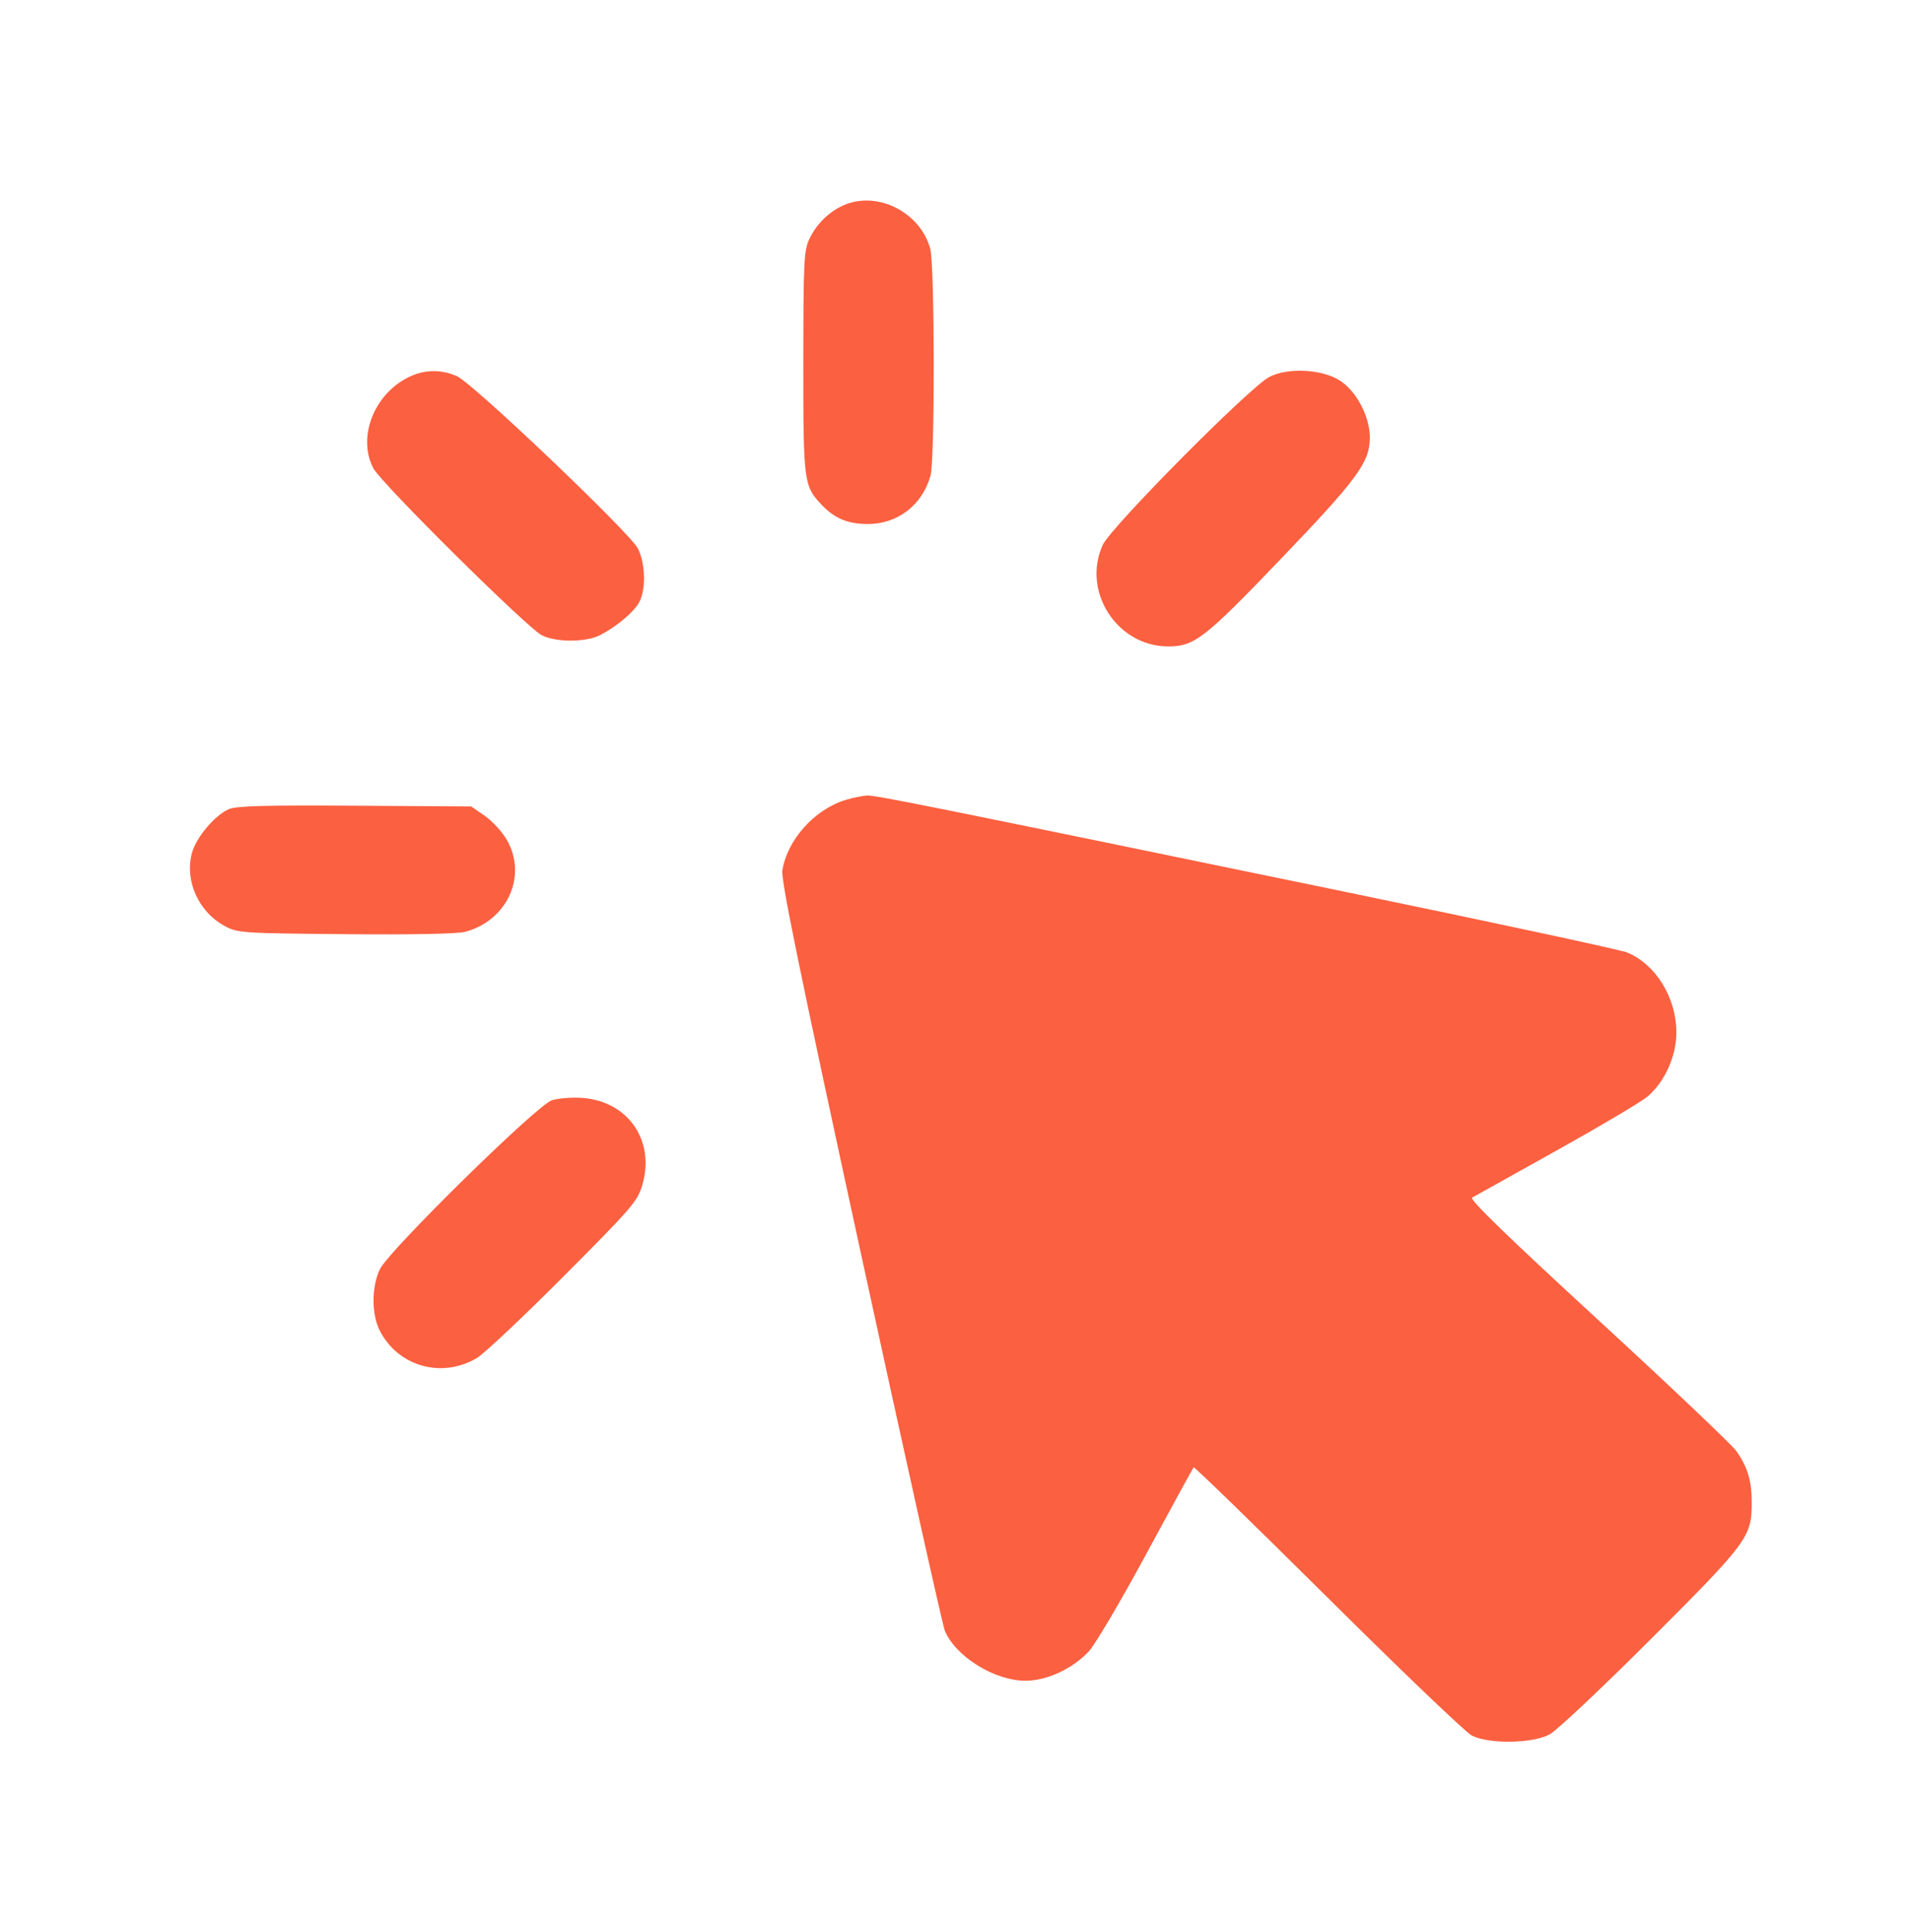 <?xml version="1.0" encoding="UTF-8"?> <svg xmlns="http://www.w3.org/2000/svg" width="181" height="183" viewBox="0 0 181 183" fill="none"><path fill-rule="evenodd" clip-rule="evenodd" d="M80.233 19.329C78.738 19.881 77.399 21.139 76.692 22.658C76.183 23.753 76.133 24.778 76.127 34.302C76.119 45.674 76.167 46.044 77.87 47.829C79.088 49.104 80.308 49.622 82.153 49.644C85.019 49.679 87.396 47.872 88.18 45.06C88.602 43.552 88.579 25.107 88.154 23.559C87.236 20.213 83.397 18.164 80.233 19.329ZM39.019 35.596C35.552 37.088 33.792 41.327 35.379 44.362C36.115 45.769 49.977 59.502 51.354 60.187C52.708 60.861 55.513 60.855 56.847 60.175C58.433 59.368 60.106 57.957 60.595 57.017C61.227 55.8 61.156 53.337 60.449 51.958C59.687 50.47 44.856 36.349 43.323 35.651C41.927 35.015 40.413 34.996 39.019 35.596ZM120.304 35.699C118.476 36.624 105.267 49.937 104.498 51.63C102.497 56.031 105.86 61.237 110.703 61.237C113.19 61.237 114.133 60.506 121.365 52.963C128.676 45.337 129.811 43.791 129.811 41.447C129.811 39.479 128.573 37.106 127.011 36.077C125.339 34.975 122.095 34.793 120.304 35.699ZM80.108 75.789C77.166 76.704 74.604 79.567 74.139 82.459C73.997 83.347 75.749 91.887 81.55 118.589C85.729 137.822 89.323 153.976 89.537 154.489C90.572 156.961 94.302 159.254 97.234 159.222C99.246 159.2 101.593 158.11 103.16 156.469C103.744 155.859 106.194 151.711 108.604 147.252C111.015 142.794 113.045 139.085 113.116 139.009C113.187 138.934 118.906 144.494 125.826 151.364C132.746 158.235 138.882 164.105 139.463 164.409C141.055 165.241 145.229 165.184 146.853 164.307C147.516 163.949 151.82 159.897 156.417 155.304C165.6 146.128 165.988 145.605 166 142.418C166.008 140.292 165.619 138.982 164.527 137.447C164.096 136.842 158.199 131.249 151.422 125.017C142.787 117.076 139.222 113.616 139.508 113.456C139.732 113.33 143.309 111.336 147.456 109.024C151.604 106.713 155.495 104.407 156.105 103.898C157.761 102.516 158.883 100.011 158.862 97.743C158.831 94.473 156.891 91.349 154.198 90.233C153.593 89.982 141.581 87.399 127.504 84.494C88.061 76.352 83.067 75.347 82.202 75.368C81.76 75.379 80.818 75.569 80.108 75.789ZM21.675 76.66C20.342 77.247 18.591 79.332 18.19 80.81C17.478 83.431 18.823 86.409 21.316 87.735C22.543 88.388 22.882 88.41 32.748 88.498C39.177 88.554 43.348 88.472 44.089 88.273C48.107 87.196 50.012 82.932 48.001 79.516C47.561 78.769 46.628 77.762 45.927 77.278L44.652 76.399L33.616 76.33C24.976 76.276 22.384 76.347 21.675 76.66ZM52.291 104.237C50.879 104.695 36.867 118.455 36.002 120.234C35.205 121.873 35.197 124.514 35.985 126.052C37.727 129.451 41.85 130.621 45.178 128.661C45.855 128.263 49.551 124.784 53.391 120.932C59.908 114.393 60.405 113.817 60.863 112.276C62.118 108.05 59.498 104.284 55.109 104.006C54.14 103.945 52.872 104.049 52.291 104.237Z" fill="#FB6040"></path></svg> 